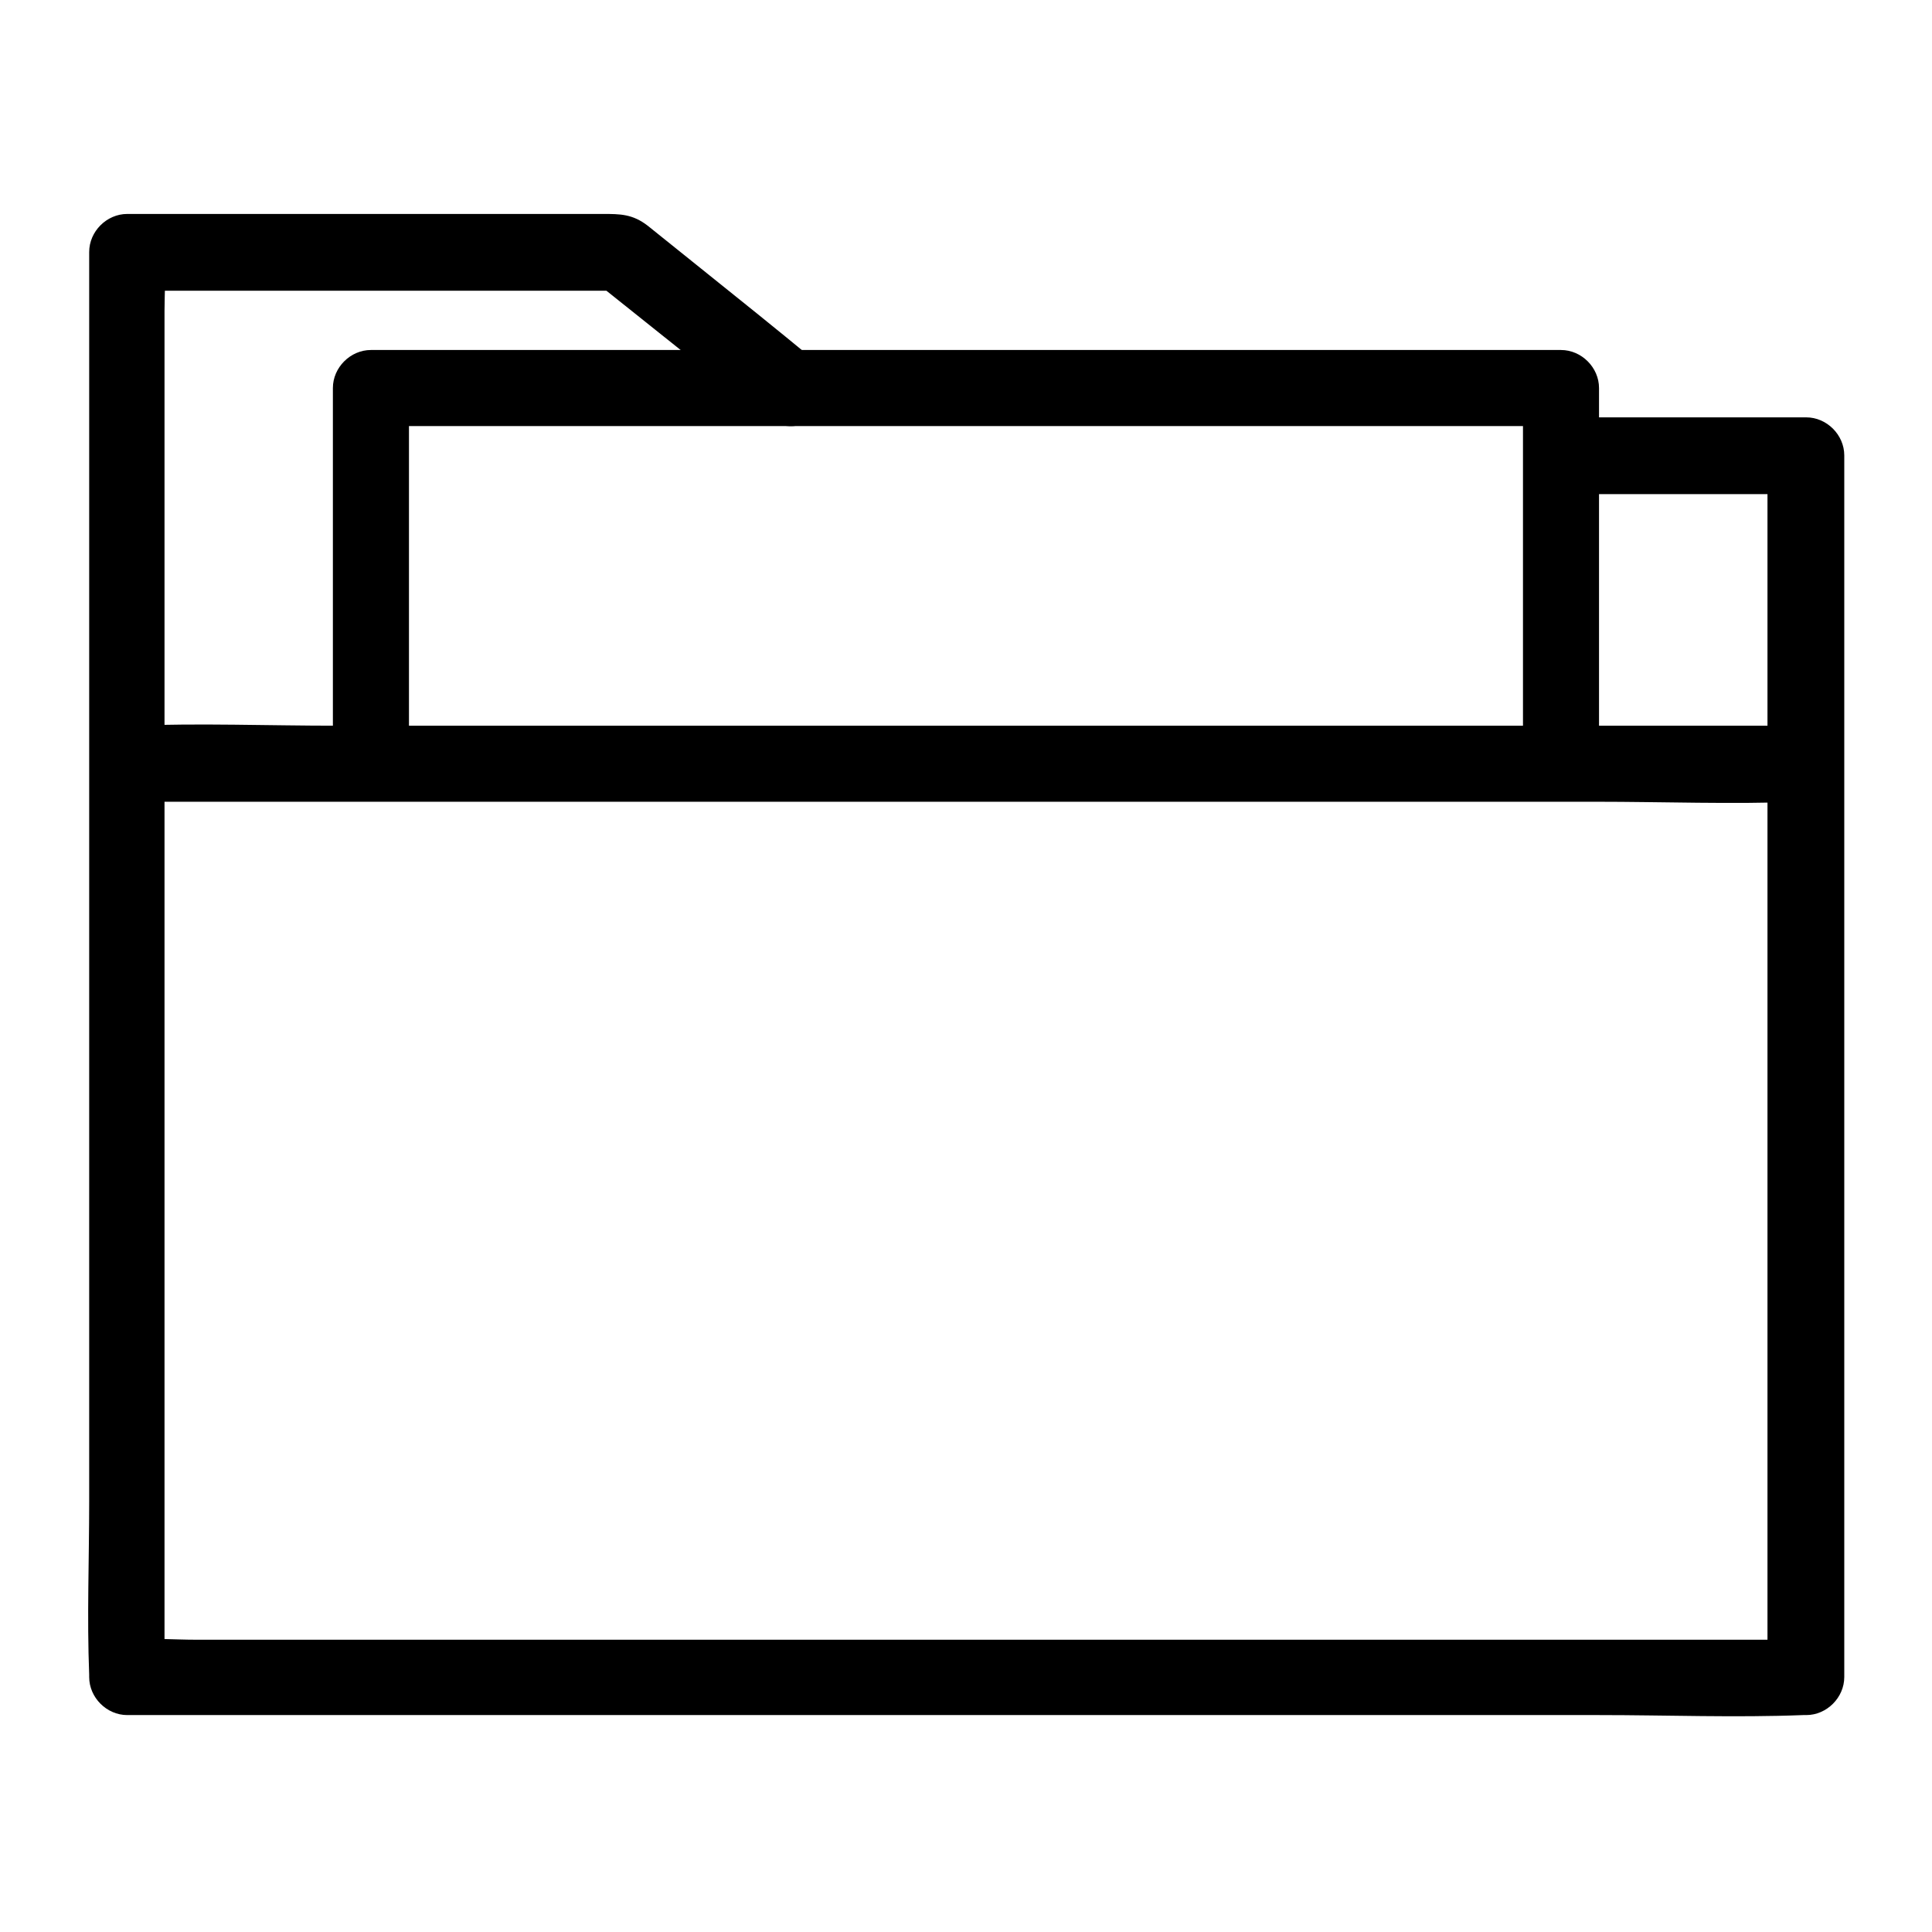 <?xml version="1.0" encoding="UTF-8"?>
<!-- Uploaded to: ICON Repo, www.svgrepo.com, Generator: ICON Repo Mixer Tools -->
<svg fill="#000000" width="800px" height="800px" version="1.1" viewBox="144 144 512 512" xmlns="http://www.w3.org/2000/svg">
 <g>
  <path d="m557.69 274.95h64.789l-10.078-10.078v109.33 174.32 40.102c3.324-3.324 6.75-6.75 10.078-10.078h-44.336-106.3-128.17-111.24-36.578c-5.742 0-11.789-0.504-17.531 0h-0.805l10.078 10.078v-37.586-90.281-108.72-94.516-31.137c0-4.836 0.402-9.977 0-14.812v-0.605c-3.324 3.324-6.75 6.75-10.078 10.078h114.46 16.223c-2.418-1.008-4.734-2.016-7.152-2.922 15.012 11.992 30.027 23.98 45.039 35.973 4.231 3.426 10.078 4.133 14.207 0 3.527-3.527 4.231-10.883 0-14.207-10.477-8.66-21.16-17.227-31.84-25.789-4.231-3.426-8.566-6.852-12.797-10.277-4.031-3.125-7.356-3.125-11.891-3.125h-94.414-31.641c-5.441 0-10.078 4.637-10.078 10.078v37.586 90.281 108.72 94.516c0 15.215-0.605 30.633 0 45.949v0.605c0 5.441 4.637 10.078 10.078 10.078h44.336 106.3 128.17 111.24c18.035 0 36.172 0.707 54.109 0h0.805c5.441 0 10.078-4.637 10.078-10.078v-109.33-174.32-40.102c0-5.441-4.637-10.078-10.078-10.078h-64.789c-13.199 0.195-13.199 20.348-0.199 20.348z"/>
  <path d="m178.32 356.47h44.234 106.1 127.77 110.54c17.938 0 36.074 0.707 54.008 0h0.805c13 0 13-20.152 0-20.152h-44.234-106.1-127.77-110.54c-17.938 0-36.074-0.707-54.008 0h-0.805c-13 0-13 20.152 0 20.152z"/>
  <path d="m252.38 346.59v-87.262-12.496l-10.078 10.078h107.21 169.38 38.793c-3.324-3.324-6.75-6.75-10.078-10.078v87.262 12.496c0 13 20.152 13 20.152 0v-87.262-12.496c0-5.441-4.637-10.078-10.078-10.078h-107.21-169.38-38.793c-5.441 0-10.078 4.637-10.078 10.078v87.262 12.496c0.008 13 20.16 13 20.16 0z"/>
 </g>
</svg>
